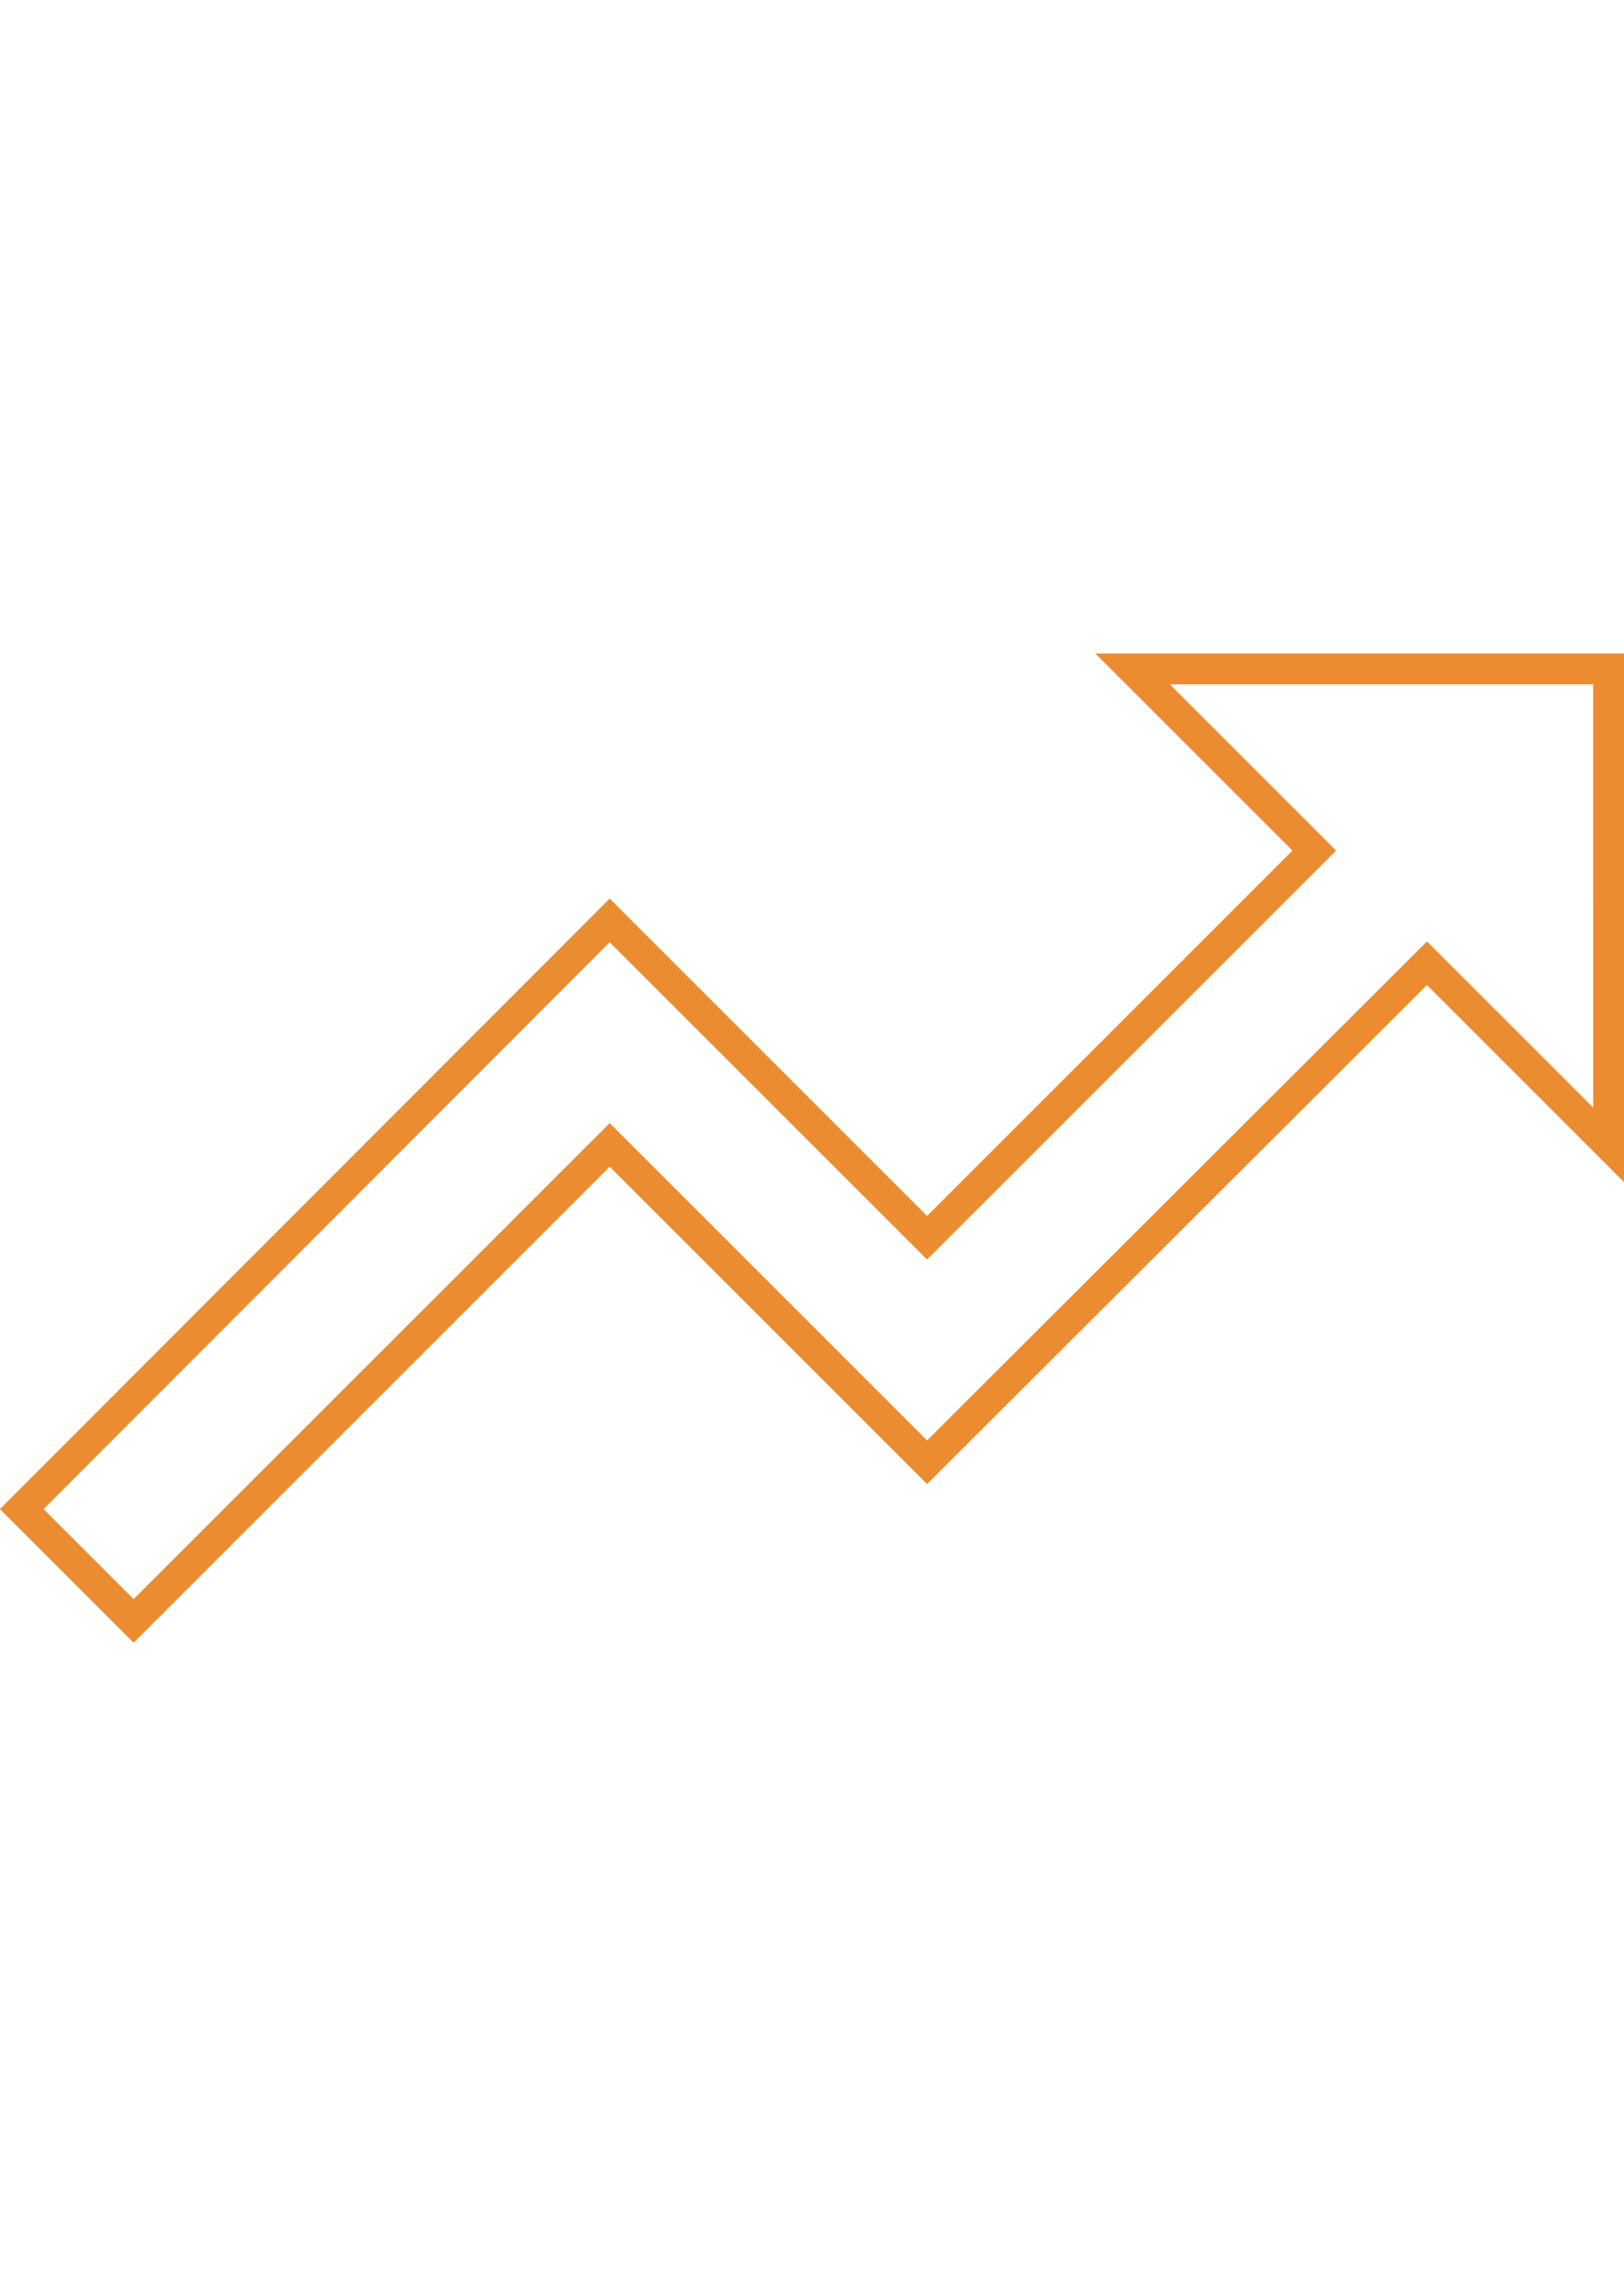 <?xml version="1.0" encoding="utf-8"?>
<!-- Generator: Adobe Illustrator 16.0.0, SVG Export Plug-In . SVG Version: 6.00 Build 0)  -->
<!DOCTYPE svg PUBLIC "-//W3C//DTD SVG 1.1//EN" "http://www.w3.org/Graphics/SVG/1.1/DTD/svg11.dtd">
<svg version="1.1" id="Vrstva_1" xmlns="http://www.w3.org/2000/svg" xmlns:xlink="http://www.w3.org/1999/xlink" x="0px" y="0px"
	 width="841.89px" height="1190.551px" viewBox="0 0 841.89 1190.551" enable-background="new 0 0 841.89 1190.551"
	 xml:space="preserve">
<path id="ic_trending_up_24px" fill="none" stroke="#EC8C31" stroke-width="16" stroke-miterlimit="10" d="M587.125,346.826
	l94.195,94.195L480.593,641.747l-164.53-164.53L11.269,782.426l57.999,58l246.796-246.804l164.53,164.53l259.141-258.726
	l94.195,94.195V346.826H587.125z"/>
</svg>
